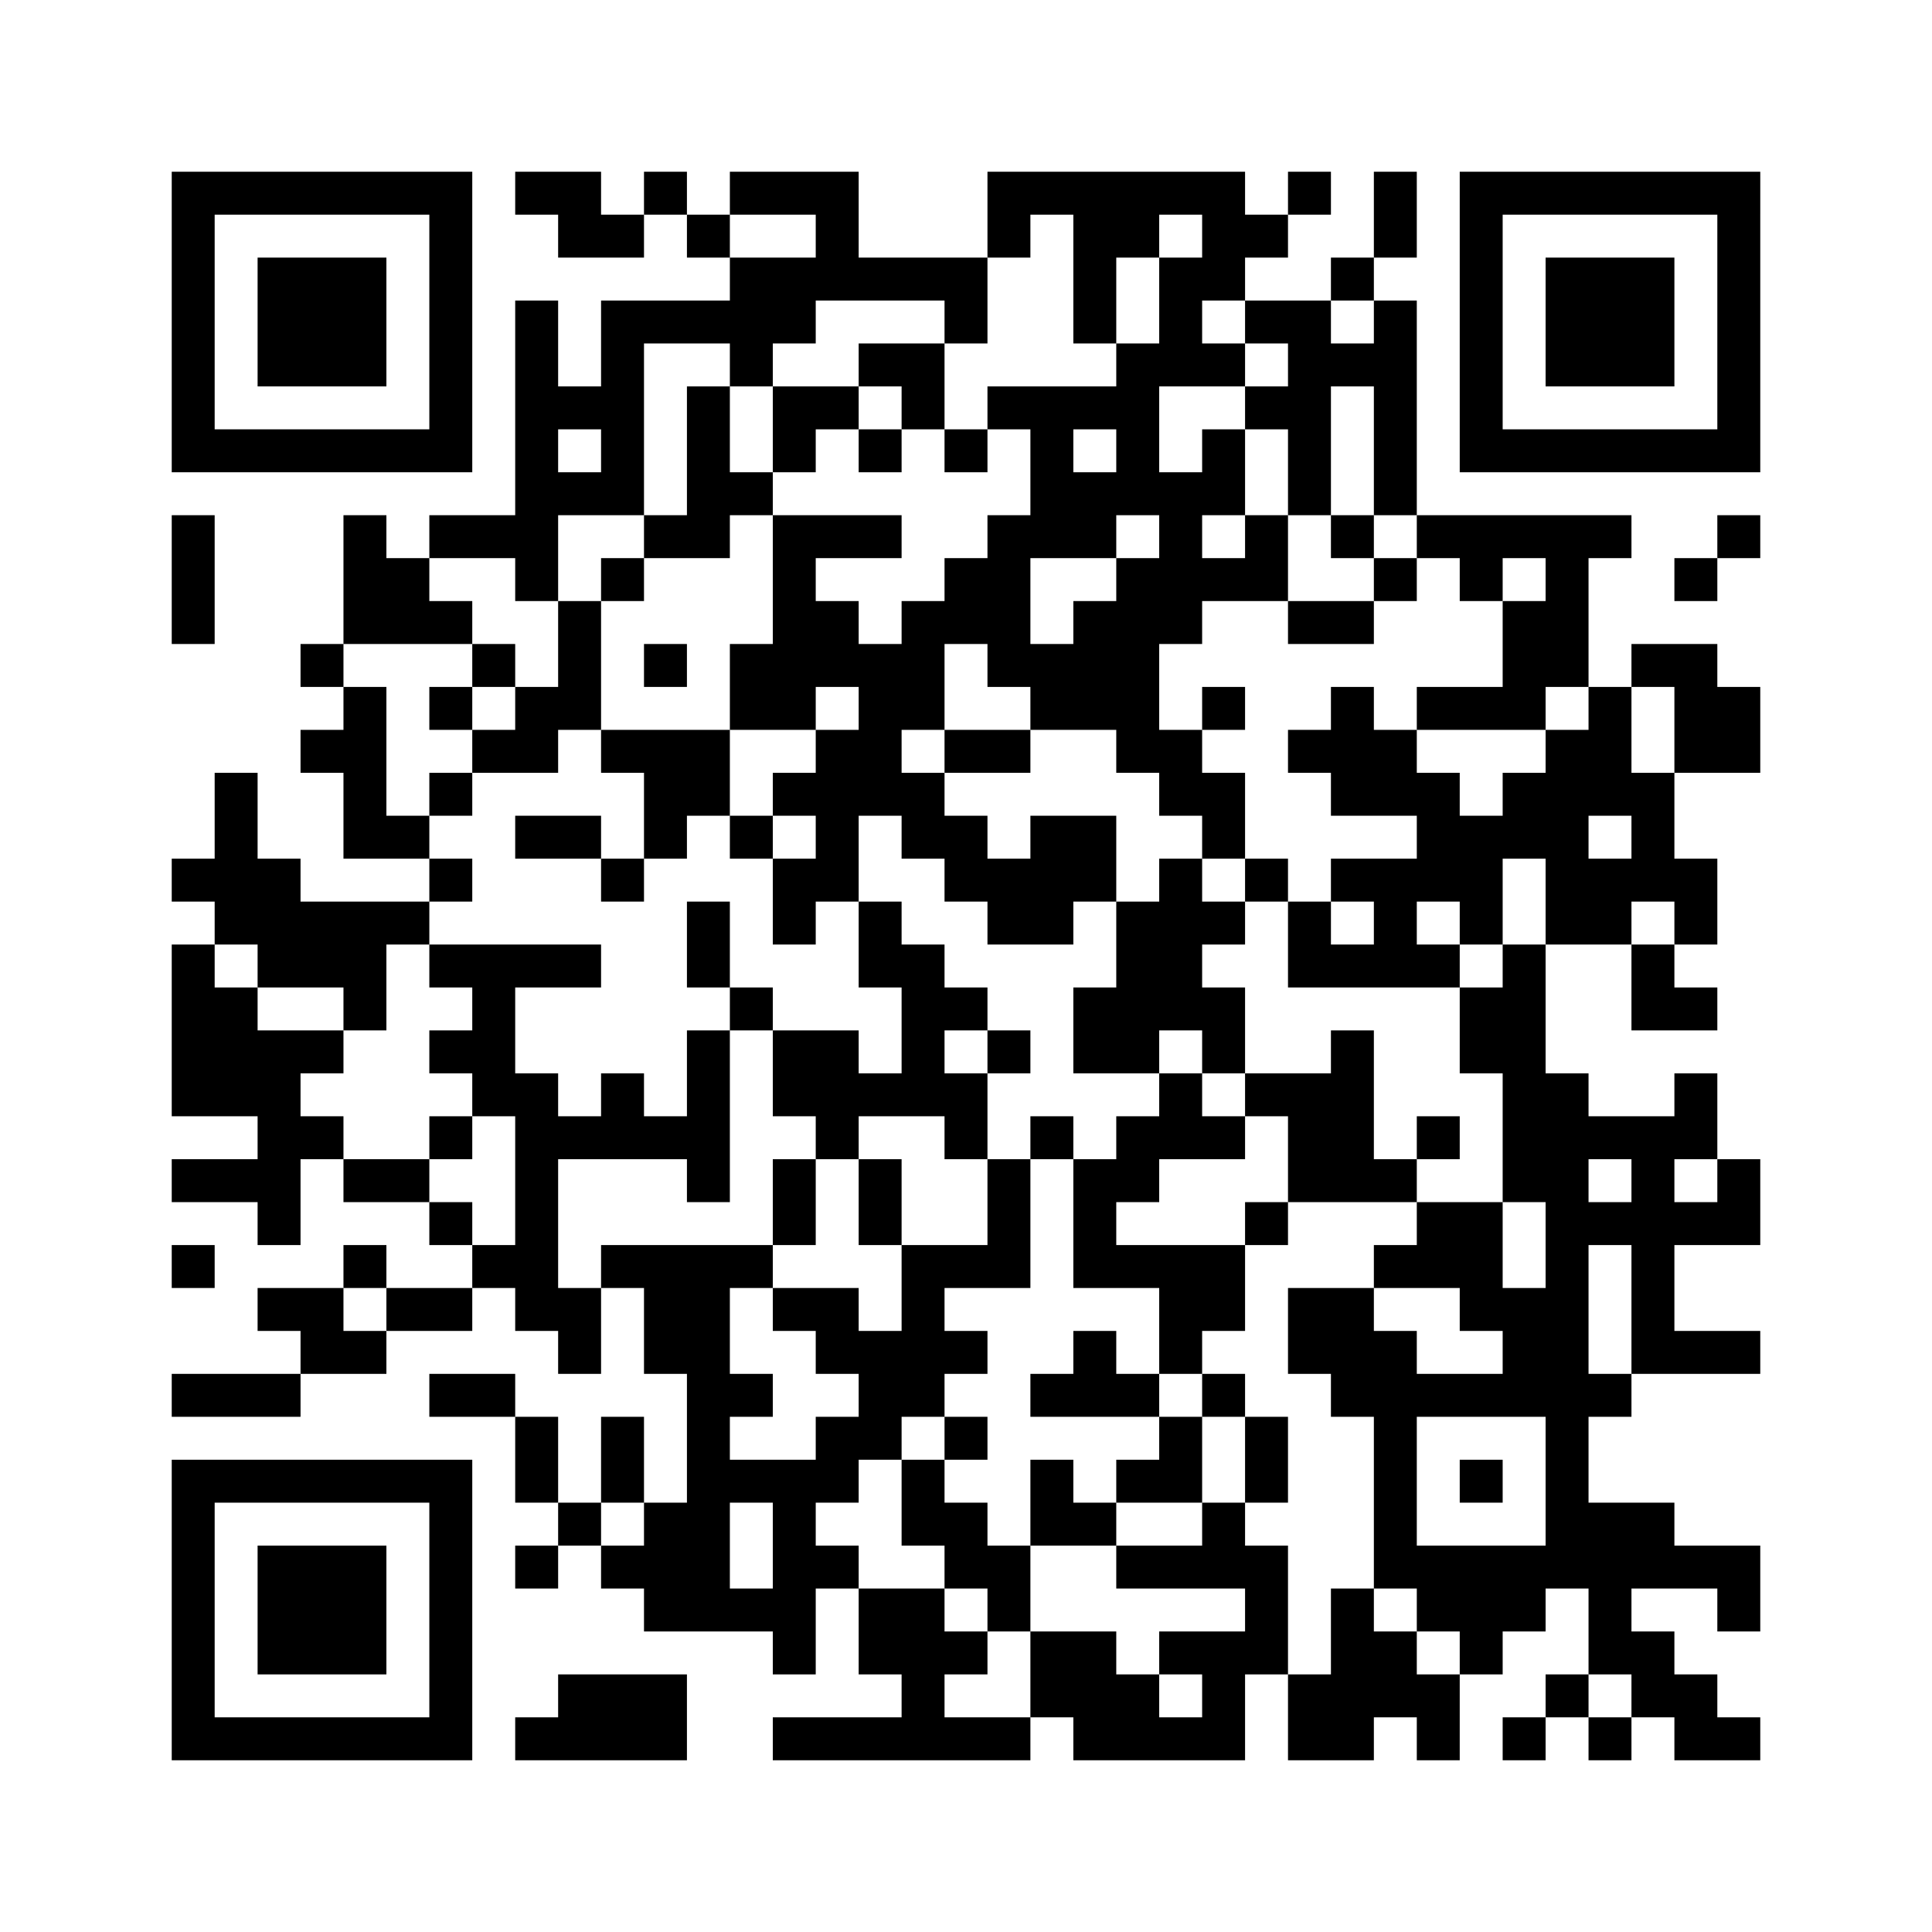 ﻿<?xml version="1.0" encoding="UTF-8"?>
<!DOCTYPE svg PUBLIC "-//W3C//DTD SVG 1.1//EN" "http://www.w3.org/Graphics/SVG/1.1/DTD/svg11.dtd">
<svg xmlns="http://www.w3.org/2000/svg" version="1.1" viewBox="0 0 45 45" stroke="none">
	<rect width="100%" height="100%" fill="#ffffff"/>
	<path d="M4,4h7v1h-7z M12,4h2v1h-2z M15,4h1v1h-1z M17,4h3v1h-3z M23,4h6v1h-6z M30,4h1v1h-1z M32,4h1v2h-1z M34,4h7v1h-7z M4,5h1v6h-1z M10,5h1v6h-1z M13,5h2v1h-2z M16,5h1v1h-1z M19,5h1v2h-1z M23,5h1v1h-1z M25,5h1v3h-1z M26,5h1v1h-1z M28,5h2v1h-2z M34,5h1v6h-1z M40,5h1v6h-1z M6,6h3v3h-3z M17,6h2v2h-2z M20,6h3v1h-3z M27,6h1v3h-1z M28,6h1v1h-1z M31,6h1v1h-1z M36,6h3v3h-3z M12,7h1v7h-1z M14,7h1v5h-1z M15,7h2v1h-2z M22,7h1v1h-1z M29,7h2v1h-2z M32,7h1v5h-1z M17,8h1v1h-1z M20,8h2v1h-2z M26,8h1v4h-1z M28,8h1v1h-1z M30,8h1v4h-1z M31,8h1v1h-1z M13,9h1v1h-1z M16,9h1v4h-1z M18,9h2v1h-2z M21,9h1v1h-1z M23,9h3v1h-3z M29,9h1v1h-1z M5,10h5v1h-5z M18,10h1v1h-1z M20,10h1v1h-1z M22,10h1v1h-1z M24,10h1v3h-1z M28,10h1v2h-1z M35,10h5v1h-5z M13,11h1v1h-1z M17,11h1v1h-1z M25,11h1v2h-1z M27,11h1v4h-1z M4,12h1v3h-1z M8,12h1v3h-1z M10,12h2v1h-2z M15,12h1v1h-1z M18,12h1v5h-1z M19,12h2v1h-2z M23,12h1v4h-1z M29,12h1v2h-1z M31,12h1v1h-1z M33,12h5v1h-5z M40,12h1v1h-1z M9,13h1v2h-1z M14,13h1v1h-1z M22,13h1v2h-1z M26,13h1v5h-1z M28,13h1v1h-1z M32,13h1v1h-1z M34,13h1v1h-1z M36,13h1v3h-1z M39,13h1v1h-1z M10,14h1v1h-1z M13,14h1v3h-1z M19,14h1v2h-1z M21,14h1v3h-1z M25,14h1v3h-1z M30,14h2v1h-2z M35,14h1v3h-1z M7,15h1v1h-1z M11,15h1v1h-1z M15,15h1v1h-1z M17,15h1v2h-1z M20,15h1v4h-1z M24,15h1v2h-1z M38,15h2v1h-2z M8,16h1v4h-1z M10,16h1v1h-1z M12,16h1v2h-1z M28,16h1v1h-1z M31,16h1v3h-1z M33,16h2v1h-2z M37,16h1v3h-1z M39,16h2v2h-2z M7,17h1v1h-1z M11,17h1v1h-1z M14,17h3v1h-3z M19,17h1v4h-1z M22,17h2v1h-2z M27,17h1v2h-1z M30,17h1v1h-1z M32,17h1v2h-1z M36,17h1v5h-1z M5,18h1v4h-1z M10,18h1v1h-1z M15,18h2v1h-2z M18,18h1v1h-1z M21,18h1v2h-1z M28,18h1v2h-1z M33,18h1v3h-1z M35,18h1v2h-1z M38,18h1v3h-1z M9,19h1v1h-1z M12,19h2v1h-2z M15,19h1v1h-1z M17,19h1v1h-1z M22,19h1v2h-1z M24,19h2v2h-2z M34,19h1v3h-1z M4,20h1v1h-1z M6,20h1v3h-1z M10,20h1v1h-1z M14,20h1v1h-1z M18,20h1v2h-1z M23,20h1v2h-1z M27,20h1v4h-1z M29,20h1v1h-1z M31,20h2v1h-2z M37,20h1v2h-1z M39,20h1v2h-1z M7,21h2v2h-2z M9,21h1v1h-1z M16,21h1v2h-1z M20,21h1v2h-1z M24,21h1v1h-1z M26,21h1v4h-1z M28,21h1v1h-1z M30,21h1v2h-1z M32,21h1v2h-1z M4,22h1v4h-1z M10,22h4v1h-4z M21,22h1v4h-1z M31,22h1v1h-1z M33,22h1v1h-1z M35,22h1v6h-1z M38,22h1v2h-1z M5,23h1v3h-1z M8,23h1v1h-1z M11,23h1v3h-1z M17,23h1v1h-1z M22,23h1v1h-1z M25,23h1v2h-1z M28,23h1v2h-1z M34,23h1v2h-1z M39,23h1v1h-1z M6,24h1v5h-1z M7,24h1v1h-1z M10,24h1v1h-1z M16,24h1v4h-1z M18,24h2v2h-2z M23,24h1v1h-1z M31,24h1v4h-1z M12,25h1v6h-1z M14,25h1v2h-1z M20,25h1v1h-1z M22,25h1v2h-1z M27,25h1v2h-1z M29,25h2v1h-2z M36,25h1v12h-1z M39,25h1v2h-1z M7,26h1v1h-1z M10,26h1v1h-1z M13,26h1v1h-1z M15,26h1v1h-1z M19,26h1v1h-1z M24,26h1v1h-1z M26,26h1v2h-1z M28,26h1v1h-1z M30,26h1v2h-1z M33,26h1v1h-1z M37,26h2v1h-2z M4,27h2v1h-2z M8,27h2v1h-2z M18,27h1v2h-1z M20,27h1v2h-1z M23,27h1v3h-1z M25,27h1v3h-1z M32,27h1v1h-1z M38,27h1v5h-1z M40,27h1v2h-1z M10,28h1v1h-1z M29,28h1v1h-1z M33,28h2v2h-2z M37,28h1v1h-1z M39,28h1v1h-1z M4,29h1v1h-1z M8,29h1v1h-1z M11,29h1v1h-1z M14,29h4v1h-4z M21,29h1v4h-1z M22,29h1v1h-1z M26,29h3v1h-3z M32,29h1v1h-1z M6,30h2v1h-2z M9,30h2v1h-2z M13,30h1v2h-1z M15,30h2v2h-2z M18,30h2v1h-2z M27,30h2v1h-2z M30,30h2v2h-2z M34,30h2v1h-2z M7,31h2v1h-2z M19,31h2v1h-2z M22,31h1v1h-1z M25,31h1v2h-1z M27,31h1v1h-1z M32,31h1v6h-1z M35,31h1v2h-1z M39,31h2v1h-2z M4,32h3v1h-3z M10,32h2v1h-2z M16,32h1v6h-1z M17,32h1v1h-1z M20,32h1v2h-1z M24,32h1v1h-1z M26,32h1v1h-1z M28,32h1v1h-1z M31,32h1v1h-1z M33,32h2v1h-2z M37,32h1v1h-1z M12,33h1v2h-1z M14,33h1v2h-1z M19,33h1v2h-1z M22,33h1v1h-1z M27,33h1v2h-1z M29,33h1v2h-1z M4,34h7v1h-7z M17,34h2v1h-2z M21,34h1v2h-1z M24,34h1v2h-1z M26,34h1v1h-1z M34,34h1v1h-1z M4,35h1v6h-1z M10,35h1v6h-1z M13,35h1v1h-1z M15,35h1v3h-1z M18,35h1v4h-1z M22,35h1v2h-1z M25,35h1v1h-1z M28,35h1v2h-1z M37,35h2v2h-2z M6,36h3v3h-3z M12,36h1v1h-1z M14,36h1v1h-1z M19,36h1v1h-1z M23,36h1v2h-1z M26,36h2v1h-2z M29,36h1v3h-1z M33,36h3v2h-3z M39,36h2v1h-2z M17,37h1v1h-1z M20,37h2v2h-2z M31,37h1v4h-1z M37,37h1v2h-1z M40,37h1v1h-1z M22,38h1v1h-1z M24,38h2v2h-2z M27,38h2v1h-2z M32,38h1v2h-1z M34,38h1v1h-1z M38,38h1v2h-1z M13,39h3v2h-3z M21,39h1v2h-1z M26,39h1v2h-1z M28,39h1v2h-1z M30,39h1v2h-1z M33,39h1v2h-1z M36,39h1v1h-1z M39,39h1v2h-1z M5,40h5v1h-5z M12,40h1v1h-1z M18,40h3v1h-3z M22,40h2v1h-2z M25,40h1v1h-1z M27,40h1v1h-1z M35,40h1v1h-1z M37,40h1v1h-1z M40,40h1v1h-1z" fill="#000000"/>
</svg>
